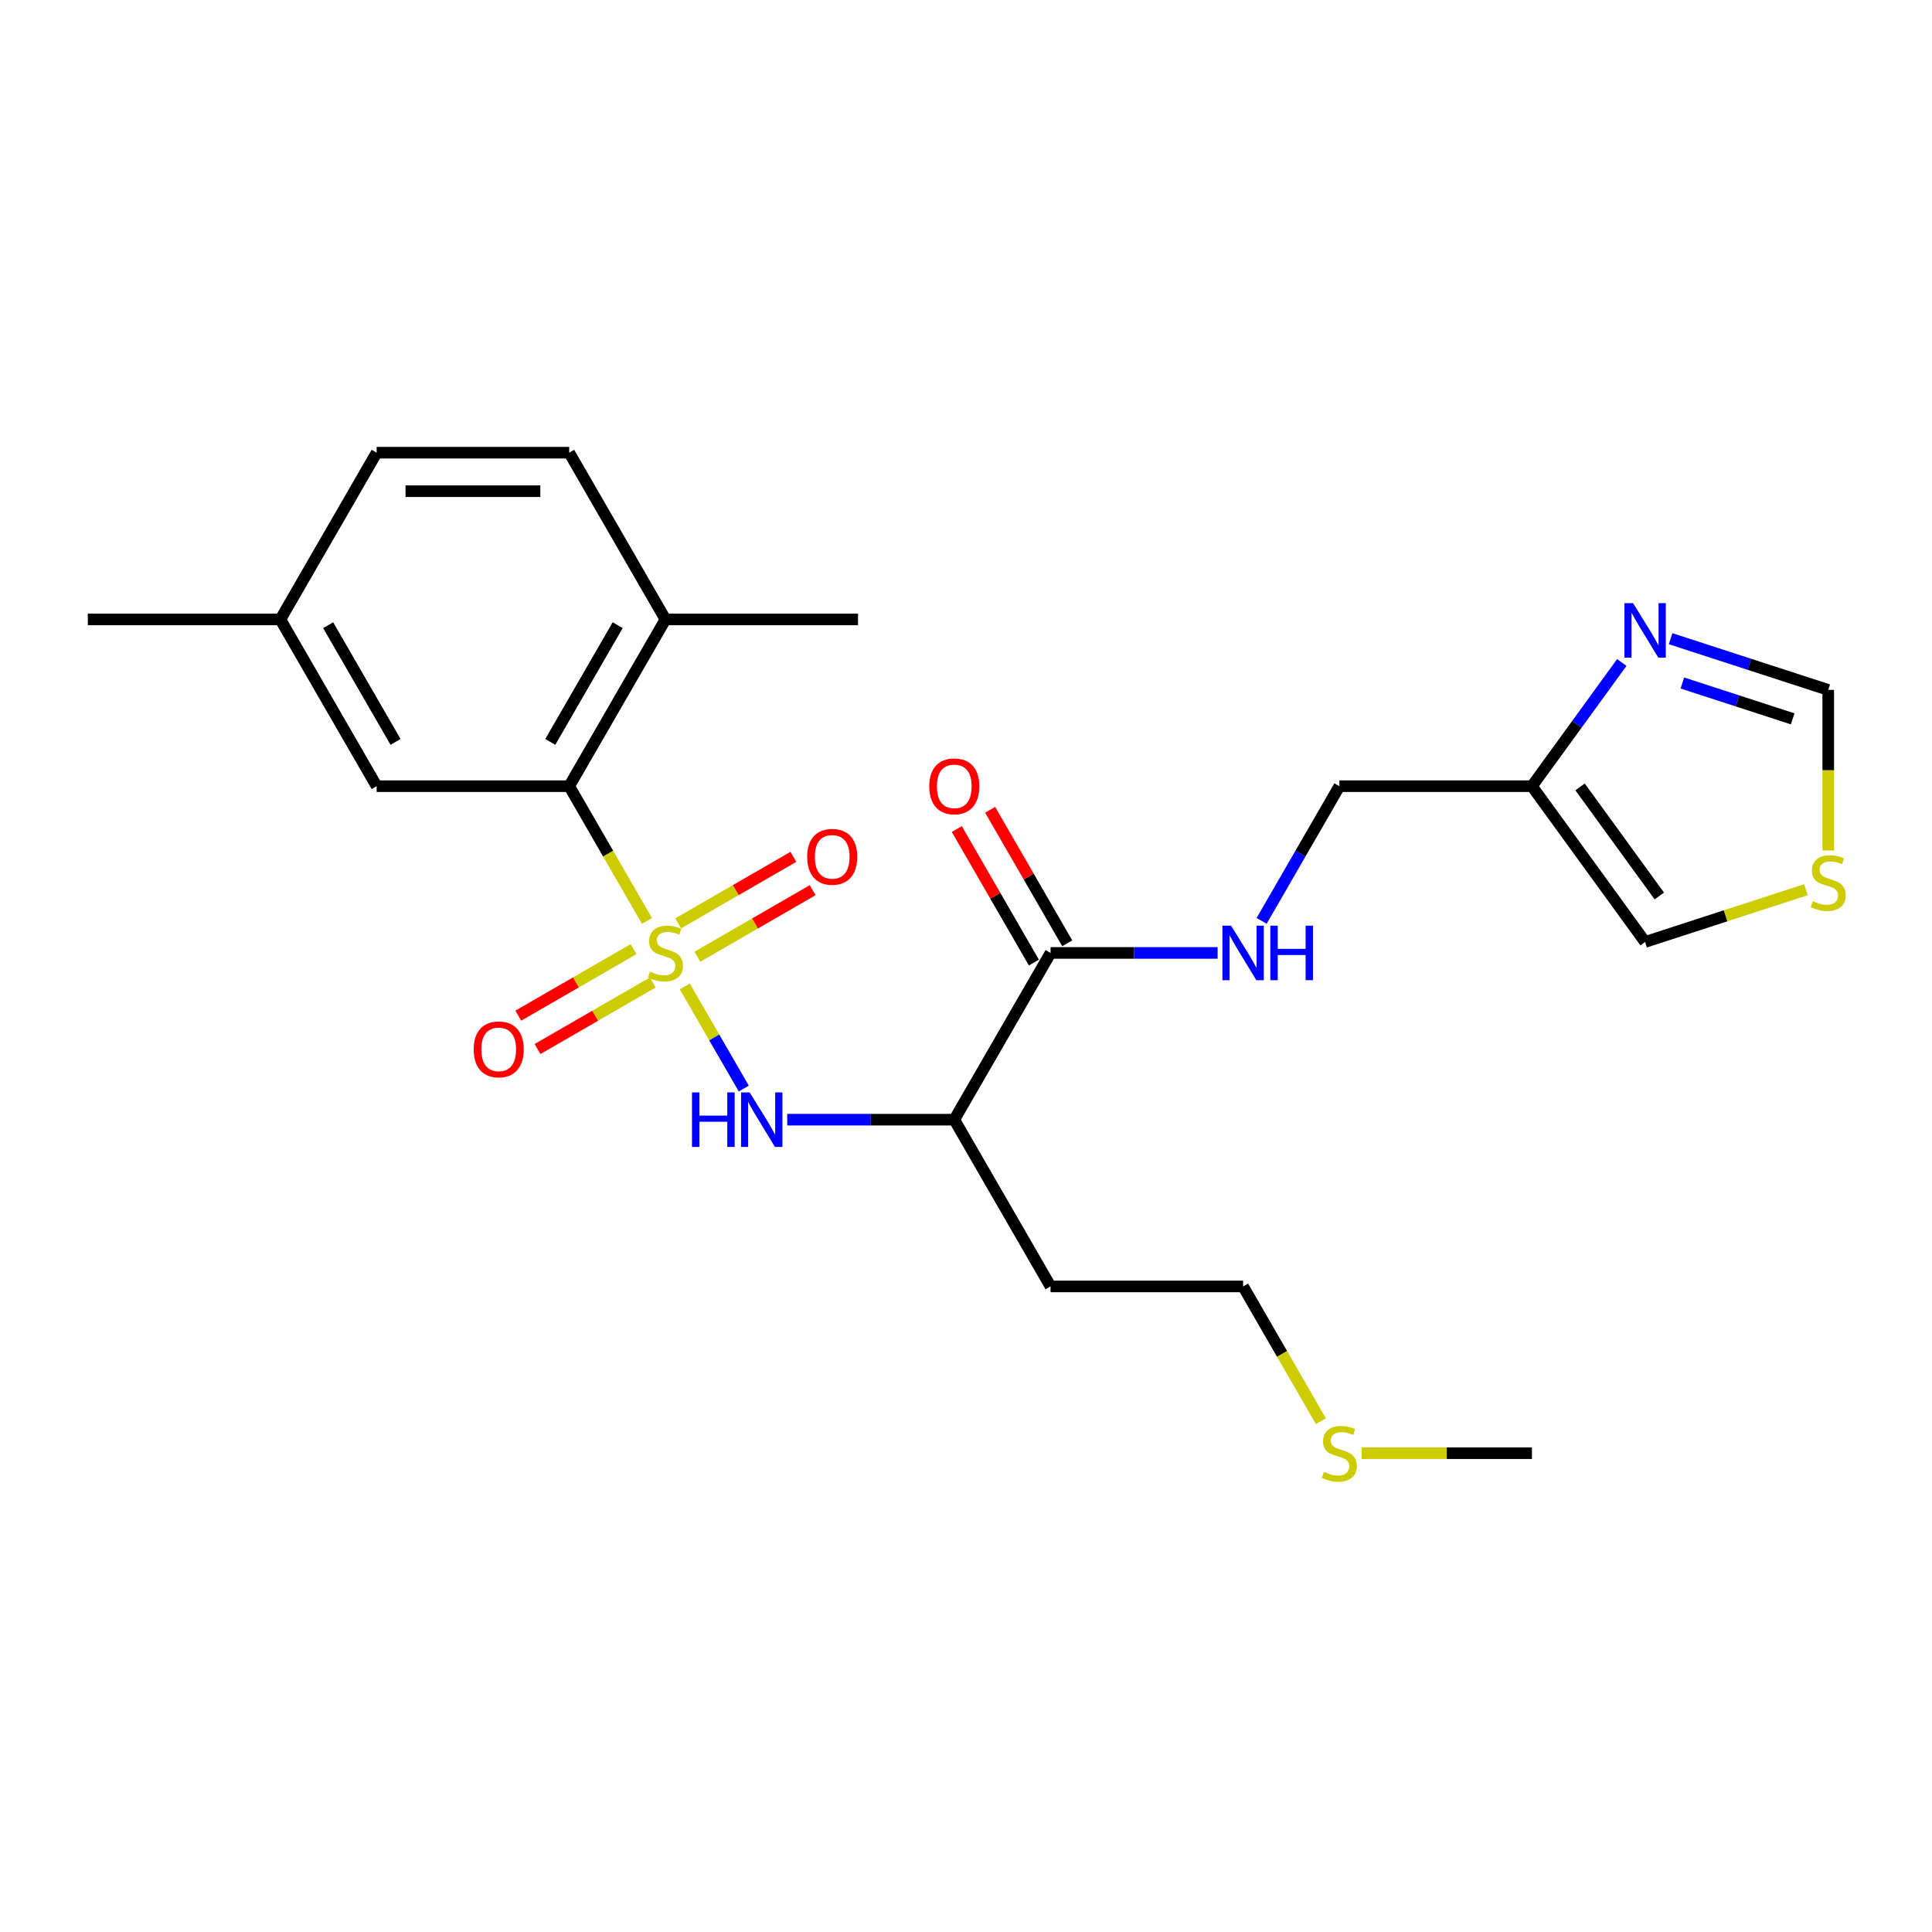 <?xml version='1.0' encoding='iso-8859-1'?>
<svg version='1.1' baseProfile='full'
              xmlns='http://www.w3.org/2000/svg'
                      xmlns:rdkit='http://www.rdkit.org/xml'
                      xmlns:xlink='http://www.w3.org/1999/xlink'
                  xml:space='preserve'
width='1000px' height='1000px' viewBox='0 0 1000 1000'>
<!-- END OF HEADER -->
<rect style='opacity:1.0;fill:#FFFFFF;stroke:none' width='1000' height='1000' x='0' y='0'> </rect>
<path class='bond-0' d='M 354.444,510.558 L 369.71,537.001' style='fill:none;fill-rule:evenodd;stroke:#CCCC00;stroke-width:6px;stroke-linecap:butt;stroke-linejoin:miter;stroke-opacity:1' />
<path class='bond-0' d='M 369.71,537.001 L 384.977,563.444' style='fill:none;fill-rule:evenodd;stroke:#0000FF;stroke-width:6px;stroke-linecap:butt;stroke-linejoin:miter;stroke-opacity:1' />
<path class='bond-1' d='M 334.88,476.673 L 314.746,441.8' style='fill:none;fill-rule:evenodd;stroke:#CCCC00;stroke-width:6px;stroke-linecap:butt;stroke-linejoin:miter;stroke-opacity:1' />
<path class='bond-1' d='M 314.746,441.8 L 294.612,406.926' style='fill:none;fill-rule:evenodd;stroke:#000000;stroke-width:6px;stroke-linecap:butt;stroke-linejoin:miter;stroke-opacity:1' />
<path class='bond-6' d='M 327.919,491.269 L 298.092,508.49' style='fill:none;fill-rule:evenodd;stroke:#CCCC00;stroke-width:6px;stroke-linecap:butt;stroke-linejoin:miter;stroke-opacity:1' />
<path class='bond-6' d='M 298.092,508.49 L 268.264,525.711' style='fill:none;fill-rule:evenodd;stroke:#FF0000;stroke-width:6px;stroke-linecap:butt;stroke-linejoin:miter;stroke-opacity:1' />
<path class='bond-6' d='M 337.885,508.531 L 308.058,525.752' style='fill:none;fill-rule:evenodd;stroke:#CCCC00;stroke-width:6px;stroke-linecap:butt;stroke-linejoin:miter;stroke-opacity:1' />
<path class='bond-6' d='M 308.058,525.752 L 278.23,542.973' style='fill:none;fill-rule:evenodd;stroke:#FF0000;stroke-width:6px;stroke-linecap:butt;stroke-linejoin:miter;stroke-opacity:1' />
<path class='bond-7' d='M 360.967,495.205 L 390.795,477.984' style='fill:none;fill-rule:evenodd;stroke:#CCCC00;stroke-width:6px;stroke-linecap:butt;stroke-linejoin:miter;stroke-opacity:1' />
<path class='bond-7' d='M 390.795,477.984 L 420.622,460.763' style='fill:none;fill-rule:evenodd;stroke:#FF0000;stroke-width:6px;stroke-linecap:butt;stroke-linejoin:miter;stroke-opacity:1' />
<path class='bond-7' d='M 351.001,477.943 L 380.829,460.722' style='fill:none;fill-rule:evenodd;stroke:#CCCC00;stroke-width:6px;stroke-linecap:butt;stroke-linejoin:miter;stroke-opacity:1' />
<path class='bond-7' d='M 380.829,460.722 L 410.656,443.501' style='fill:none;fill-rule:evenodd;stroke:#FF0000;stroke-width:6px;stroke-linecap:butt;stroke-linejoin:miter;stroke-opacity:1' />
<path class='bond-2' d='M 407.47,579.548 L 450.704,579.548' style='fill:none;fill-rule:evenodd;stroke:#0000FF;stroke-width:6px;stroke-linecap:butt;stroke-linejoin:miter;stroke-opacity:1' />
<path class='bond-2' d='M 450.704,579.548 L 493.938,579.548' style='fill:none;fill-rule:evenodd;stroke:#000000;stroke-width:6px;stroke-linecap:butt;stroke-linejoin:miter;stroke-opacity:1' />
<path class='bond-12' d='M 294.612,406.926 L 344.443,320.616' style='fill:none;fill-rule:evenodd;stroke:#000000;stroke-width:6px;stroke-linecap:butt;stroke-linejoin:miter;stroke-opacity:1' />
<path class='bond-12' d='M 284.824,384.013 L 319.706,323.596' style='fill:none;fill-rule:evenodd;stroke:#000000;stroke-width:6px;stroke-linecap:butt;stroke-linejoin:miter;stroke-opacity:1' />
<path class='bond-13' d='M 294.612,406.926 L 194.949,406.926' style='fill:none;fill-rule:evenodd;stroke:#000000;stroke-width:6px;stroke-linecap:butt;stroke-linejoin:miter;stroke-opacity:1' />
<path class='bond-3' d='M 493.938,579.548 L 543.769,493.237' style='fill:none;fill-rule:evenodd;stroke:#000000;stroke-width:6px;stroke-linecap:butt;stroke-linejoin:miter;stroke-opacity:1' />
<path class='bond-17' d='M 493.938,579.548 L 543.769,665.858' style='fill:none;fill-rule:evenodd;stroke:#000000;stroke-width:6px;stroke-linecap:butt;stroke-linejoin:miter;stroke-opacity:1' />
<path class='bond-8' d='M 543.769,493.237 L 587.003,493.237' style='fill:none;fill-rule:evenodd;stroke:#000000;stroke-width:6px;stroke-linecap:butt;stroke-linejoin:miter;stroke-opacity:1' />
<path class='bond-8' d='M 587.003,493.237 L 630.236,493.237' style='fill:none;fill-rule:evenodd;stroke:#0000FF;stroke-width:6px;stroke-linecap:butt;stroke-linejoin:miter;stroke-opacity:1' />
<path class='bond-14' d='M 552.4,488.254 L 532.45,453.699' style='fill:none;fill-rule:evenodd;stroke:#000000;stroke-width:6px;stroke-linecap:butt;stroke-linejoin:miter;stroke-opacity:1' />
<path class='bond-14' d='M 532.45,453.699 L 512.5,419.145' style='fill:none;fill-rule:evenodd;stroke:#FF0000;stroke-width:6px;stroke-linecap:butt;stroke-linejoin:miter;stroke-opacity:1' />
<path class='bond-14' d='M 535.138,498.22 L 515.188,463.666' style='fill:none;fill-rule:evenodd;stroke:#000000;stroke-width:6px;stroke-linecap:butt;stroke-linejoin:miter;stroke-opacity:1' />
<path class='bond-14' d='M 515.188,463.666 L 495.238,429.111' style='fill:none;fill-rule:evenodd;stroke:#FF0000;stroke-width:6px;stroke-linecap:butt;stroke-linejoin:miter;stroke-opacity:1' />
<path class='bond-4' d='M 839.443,342.901 L 816.185,374.914' style='fill:none;fill-rule:evenodd;stroke:#0000FF;stroke-width:6px;stroke-linecap:butt;stroke-linejoin:miter;stroke-opacity:1' />
<path class='bond-4' d='M 816.185,374.914 L 792.926,406.926' style='fill:none;fill-rule:evenodd;stroke:#000000;stroke-width:6px;stroke-linecap:butt;stroke-linejoin:miter;stroke-opacity:1' />
<path class='bond-10' d='M 864.702,330.585 L 905.497,343.84' style='fill:none;fill-rule:evenodd;stroke:#0000FF;stroke-width:6px;stroke-linecap:butt;stroke-linejoin:miter;stroke-opacity:1' />
<path class='bond-10' d='M 905.497,343.84 L 946.292,357.095' style='fill:none;fill-rule:evenodd;stroke:#000000;stroke-width:6px;stroke-linecap:butt;stroke-linejoin:miter;stroke-opacity:1' />
<path class='bond-10' d='M 870.781,353.518 L 899.337,362.797' style='fill:none;fill-rule:evenodd;stroke:#0000FF;stroke-width:6px;stroke-linecap:butt;stroke-linejoin:miter;stroke-opacity:1' />
<path class='bond-10' d='M 899.337,362.797 L 927.894,372.075' style='fill:none;fill-rule:evenodd;stroke:#000000;stroke-width:6px;stroke-linecap:butt;stroke-linejoin:miter;stroke-opacity:1' />
<path class='bond-5' d='M 792.926,406.926 L 693.263,406.926' style='fill:none;fill-rule:evenodd;stroke:#000000;stroke-width:6px;stroke-linecap:butt;stroke-linejoin:miter;stroke-opacity:1' />
<path class='bond-11' d='M 792.926,406.926 L 851.507,487.555' style='fill:none;fill-rule:evenodd;stroke:#000000;stroke-width:6px;stroke-linecap:butt;stroke-linejoin:miter;stroke-opacity:1' />
<path class='bond-11' d='M 817.839,407.305 L 858.845,463.745' style='fill:none;fill-rule:evenodd;stroke:#000000;stroke-width:6px;stroke-linecap:butt;stroke-linejoin:miter;stroke-opacity:1' />
<path class='bond-15' d='M 653.018,476.633 L 673.141,441.78' style='fill:none;fill-rule:evenodd;stroke:#0000FF;stroke-width:6px;stroke-linecap:butt;stroke-linejoin:miter;stroke-opacity:1' />
<path class='bond-15' d='M 673.141,441.78 L 693.263,406.926' style='fill:none;fill-rule:evenodd;stroke:#000000;stroke-width:6px;stroke-linecap:butt;stroke-linejoin:miter;stroke-opacity:1' />
<path class='bond-9' d='M 934.751,460.508 L 893.129,474.031' style='fill:none;fill-rule:evenodd;stroke:#CCCC00;stroke-width:6px;stroke-linecap:butt;stroke-linejoin:miter;stroke-opacity:1' />
<path class='bond-9' d='M 893.129,474.031 L 851.507,487.555' style='fill:none;fill-rule:evenodd;stroke:#000000;stroke-width:6px;stroke-linecap:butt;stroke-linejoin:miter;stroke-opacity:1' />
<path class='bond-26' d='M 946.292,440.194 L 946.292,398.644' style='fill:none;fill-rule:evenodd;stroke:#CCCC00;stroke-width:6px;stroke-linecap:butt;stroke-linejoin:miter;stroke-opacity:1' />
<path class='bond-26' d='M 946.292,398.644 L 946.292,357.095' style='fill:none;fill-rule:evenodd;stroke:#000000;stroke-width:6px;stroke-linecap:butt;stroke-linejoin:miter;stroke-opacity:1' />
<path class='bond-16' d='M 344.443,320.616 L 294.612,234.305' style='fill:none;fill-rule:evenodd;stroke:#000000;stroke-width:6px;stroke-linecap:butt;stroke-linejoin:miter;stroke-opacity:1' />
<path class='bond-22' d='M 344.443,320.616 L 444.106,320.616' style='fill:none;fill-rule:evenodd;stroke:#000000;stroke-width:6px;stroke-linecap:butt;stroke-linejoin:miter;stroke-opacity:1' />
<path class='bond-18' d='M 194.949,406.926 L 145.117,320.616' style='fill:none;fill-rule:evenodd;stroke:#000000;stroke-width:6px;stroke-linecap:butt;stroke-linejoin:miter;stroke-opacity:1' />
<path class='bond-18' d='M 204.736,384.013 L 169.854,323.596' style='fill:none;fill-rule:evenodd;stroke:#000000;stroke-width:6px;stroke-linecap:butt;stroke-linejoin:miter;stroke-opacity:1' />
<path class='bond-25' d='M 294.612,234.305 L 194.949,234.305' style='fill:none;fill-rule:evenodd;stroke:#000000;stroke-width:6px;stroke-linecap:butt;stroke-linejoin:miter;stroke-opacity:1' />
<path class='bond-25' d='M 279.662,254.238 L 209.898,254.238' style='fill:none;fill-rule:evenodd;stroke:#000000;stroke-width:6px;stroke-linecap:butt;stroke-linejoin:miter;stroke-opacity:1' />
<path class='bond-21' d='M 543.769,665.858 L 643.432,665.858' style='fill:none;fill-rule:evenodd;stroke:#000000;stroke-width:6px;stroke-linecap:butt;stroke-linejoin:miter;stroke-opacity:1' />
<path class='bond-19' d='M 145.117,320.616 L 194.949,234.305' style='fill:none;fill-rule:evenodd;stroke:#000000;stroke-width:6px;stroke-linecap:butt;stroke-linejoin:miter;stroke-opacity:1' />
<path class='bond-24' d='M 145.117,320.616 L 45.455,320.616' style='fill:none;fill-rule:evenodd;stroke:#000000;stroke-width:6px;stroke-linecap:butt;stroke-linejoin:miter;stroke-opacity:1' />
<path class='bond-20' d='M 683.7,735.605 L 663.566,700.731' style='fill:none;fill-rule:evenodd;stroke:#CCCC00;stroke-width:6px;stroke-linecap:butt;stroke-linejoin:miter;stroke-opacity:1' />
<path class='bond-20' d='M 663.566,700.731 L 643.432,665.858' style='fill:none;fill-rule:evenodd;stroke:#000000;stroke-width:6px;stroke-linecap:butt;stroke-linejoin:miter;stroke-opacity:1' />
<path class='bond-23' d='M 704.804,752.169 L 748.865,752.169' style='fill:none;fill-rule:evenodd;stroke:#CCCC00;stroke-width:6px;stroke-linecap:butt;stroke-linejoin:miter;stroke-opacity:1' />
<path class='bond-23' d='M 748.865,752.169 L 792.926,752.169' style='fill:none;fill-rule:evenodd;stroke:#000000;stroke-width:6px;stroke-linecap:butt;stroke-linejoin:miter;stroke-opacity:1' />
<path  class='atom-0' d='M 336.47 502.924
Q 336.789 503.044, 338.105 503.602
Q 339.42 504.16, 340.855 504.519
Q 342.33 504.838, 343.765 504.838
Q 346.436 504.838, 347.991 503.562
Q 349.546 502.246, 349.546 499.974
Q 349.546 498.419, 348.749 497.463
Q 347.991 496.506, 346.795 495.988
Q 345.599 495.469, 343.606 494.871
Q 341.095 494.114, 339.58 493.396
Q 338.105 492.679, 337.028 491.164
Q 335.992 489.649, 335.992 487.098
Q 335.992 483.55, 338.384 481.357
Q 340.815 479.165, 345.599 479.165
Q 348.868 479.165, 352.576 480.719
L 351.659 483.789
Q 348.27 482.394, 345.719 482.394
Q 342.968 482.394, 341.453 483.55
Q 339.938 484.666, 339.978 486.619
Q 339.978 488.134, 340.736 489.051
Q 341.533 489.968, 342.649 490.486
Q 343.805 491.004, 345.719 491.602
Q 348.27 492.4, 349.785 493.197
Q 351.3 493.994, 352.376 495.629
Q 353.493 497.223, 353.493 499.974
Q 353.493 503.881, 350.861 505.994
Q 348.27 508.067, 343.925 508.067
Q 341.413 508.067, 339.5 507.509
Q 337.626 506.99, 335.394 506.073
L 336.47 502.924
' fill='#CCCC00'/>
<path  class='atom-1' d='M 358.177 565.435
L 362.004 565.435
L 362.004 577.435
L 376.435 577.435
L 376.435 565.435
L 380.262 565.435
L 380.262 593.66
L 376.435 593.66
L 376.435 580.624
L 362.004 580.624
L 362.004 593.66
L 358.177 593.66
L 358.177 565.435
' fill='#0000FF'/>
<path  class='atom-1' d='M 388.036 565.435
L 397.284 580.385
Q 398.201 581.86, 399.676 584.531
Q 401.151 587.202, 401.231 587.361
L 401.231 565.435
L 404.978 565.435
L 404.978 593.66
L 401.112 593.66
L 391.185 577.315
Q 390.029 575.402, 388.793 573.209
Q 387.597 571.016, 387.238 570.339
L 387.238 593.66
L 383.571 593.66
L 383.571 565.435
L 388.036 565.435
' fill='#0000FF'/>
<path  class='atom-5' d='M 845.268 312.185
L 854.516 327.135
Q 855.433 328.61, 856.908 331.281
Q 858.383 333.951, 858.463 334.111
L 858.463 312.185
L 862.21 312.185
L 862.21 340.41
L 858.343 340.41
L 848.417 324.065
Q 847.261 322.151, 846.025 319.959
Q 844.829 317.766, 844.47 317.089
L 844.47 340.41
L 840.803 340.41
L 840.803 312.185
L 845.268 312.185
' fill='#0000FF'/>
<path  class='atom-7' d='M 245.176 543.148
Q 245.176 536.371, 248.525 532.584
Q 251.874 528.797, 258.133 528.797
Q 264.391 528.797, 267.74 532.584
Q 271.089 536.371, 271.089 543.148
Q 271.089 550.005, 267.7 553.912
Q 264.312 557.779, 258.133 557.779
Q 251.914 557.779, 248.525 553.912
Q 245.176 550.045, 245.176 543.148
M 258.133 554.589
Q 262.438 554.589, 264.75 551.719
Q 267.102 548.809, 267.102 543.148
Q 267.102 537.607, 264.75 534.816
Q 262.438 531.986, 258.133 531.986
Q 253.827 531.986, 251.475 534.776
Q 249.163 537.567, 249.163 543.148
Q 249.163 548.849, 251.475 551.719
Q 253.827 554.589, 258.133 554.589
' fill='#FF0000'/>
<path  class='atom-8' d='M 417.798 443.485
Q 417.798 436.708, 421.146 432.921
Q 424.495 429.134, 430.754 429.134
Q 437.013 429.134, 440.361 432.921
Q 443.71 436.708, 443.71 443.485
Q 443.71 450.342, 440.321 454.249
Q 436.933 458.116, 430.754 458.116
Q 424.535 458.116, 421.146 454.249
Q 417.798 450.382, 417.798 443.485
M 430.754 454.927
Q 435.059 454.927, 437.371 452.056
Q 439.723 449.146, 439.723 443.485
Q 439.723 437.944, 437.371 435.153
Q 435.059 432.323, 430.754 432.323
Q 426.448 432.323, 424.096 435.114
Q 421.784 437.904, 421.784 443.485
Q 421.784 449.186, 424.096 452.056
Q 426.448 454.927, 430.754 454.927
' fill='#FF0000'/>
<path  class='atom-9' d='M 637.193 479.125
L 646.442 494.074
Q 647.359 495.549, 648.834 498.22
Q 650.309 500.891, 650.388 501.05
L 650.388 479.125
L 654.136 479.125
L 654.136 507.349
L 650.269 507.349
L 640.342 491.004
Q 639.186 489.091, 637.95 486.898
Q 636.754 484.706, 636.396 484.028
L 636.396 507.349
L 632.728 507.349
L 632.728 479.125
L 637.193 479.125
' fill='#0000FF'/>
<path  class='atom-9' d='M 657.524 479.125
L 661.351 479.125
L 661.351 491.124
L 675.782 491.124
L 675.782 479.125
L 679.609 479.125
L 679.609 507.349
L 675.782 507.349
L 675.782 494.313
L 661.351 494.313
L 661.351 507.349
L 657.524 507.349
L 657.524 479.125
' fill='#0000FF'/>
<path  class='atom-10' d='M 938.319 466.445
Q 938.637 466.565, 939.953 467.123
Q 941.269 467.681, 942.704 468.04
Q 944.179 468.359, 945.614 468.359
Q 948.285 468.359, 949.84 467.083
Q 951.394 465.767, 951.394 463.495
Q 951.394 461.94, 950.597 460.983
Q 949.84 460.027, 948.644 459.508
Q 947.448 458.99, 945.454 458.392
Q 942.943 457.635, 941.428 456.917
Q 939.953 456.2, 938.877 454.685
Q 937.84 453.17, 937.84 450.619
Q 937.84 447.071, 940.232 444.878
Q 942.664 442.685, 947.448 442.685
Q 950.717 442.685, 954.424 444.24
L 953.507 447.31
Q 950.119 445.914, 947.567 445.914
Q 944.817 445.914, 943.302 447.071
Q 941.787 448.187, 941.827 450.14
Q 941.827 451.655, 942.584 452.572
Q 943.381 453.489, 944.498 454.007
Q 945.654 454.525, 947.567 455.123
Q 950.119 455.921, 951.634 456.718
Q 953.148 457.515, 954.225 459.15
Q 955.341 460.744, 955.341 463.495
Q 955.341 467.402, 952.71 469.515
Q 950.119 471.588, 945.773 471.588
Q 943.262 471.588, 941.348 471.029
Q 939.475 470.511, 937.242 469.594
L 938.319 466.445
' fill='#CCCC00'/>
<path  class='atom-15' d='M 480.981 407.006
Q 480.981 400.229, 484.33 396.442
Q 487.679 392.655, 493.938 392.655
Q 500.196 392.655, 503.545 396.442
Q 506.894 400.229, 506.894 407.006
Q 506.894 413.863, 503.505 417.77
Q 500.117 421.637, 493.938 421.637
Q 487.719 421.637, 484.33 417.77
Q 480.981 413.903, 480.981 407.006
M 493.938 418.447
Q 498.243 418.447, 500.555 415.577
Q 502.907 412.667, 502.907 407.006
Q 502.907 401.465, 500.555 398.674
Q 498.243 395.844, 493.938 395.844
Q 489.632 395.844, 487.28 398.634
Q 484.968 401.425, 484.968 407.006
Q 484.968 412.707, 487.28 415.577
Q 489.632 418.447, 493.938 418.447
' fill='#FF0000'/>
<path  class='atom-21' d='M 685.29 761.856
Q 685.609 761.976, 686.925 762.534
Q 688.24 763.092, 689.675 763.451
Q 691.15 763.769, 692.586 763.769
Q 695.257 763.769, 696.811 762.494
Q 698.366 761.178, 698.366 758.906
Q 698.366 757.351, 697.569 756.394
Q 696.811 755.438, 695.615 754.919
Q 694.419 754.401, 692.426 753.803
Q 689.915 753.046, 688.4 752.328
Q 686.925 751.611, 685.848 750.096
Q 684.812 748.581, 684.812 746.029
Q 684.812 742.481, 687.204 740.289
Q 689.636 738.096, 694.419 738.096
Q 697.688 738.096, 701.396 739.651
L 700.479 742.721
Q 697.09 741.325, 694.539 741.325
Q 691.788 741.325, 690.273 742.481
Q 688.759 743.598, 688.798 745.551
Q 688.798 747.066, 689.556 747.983
Q 690.353 748.9, 691.469 749.418
Q 692.625 749.936, 694.539 750.534
Q 697.09 751.332, 698.605 752.129
Q 700.12 752.926, 701.196 754.561
Q 702.313 756.155, 702.313 758.906
Q 702.313 762.813, 699.682 764.926
Q 697.09 766.999, 692.745 766.999
Q 690.234 766.999, 688.32 766.44
Q 686.446 765.922, 684.214 765.005
L 685.29 761.856
' fill='#CCCC00'/>
</svg>
